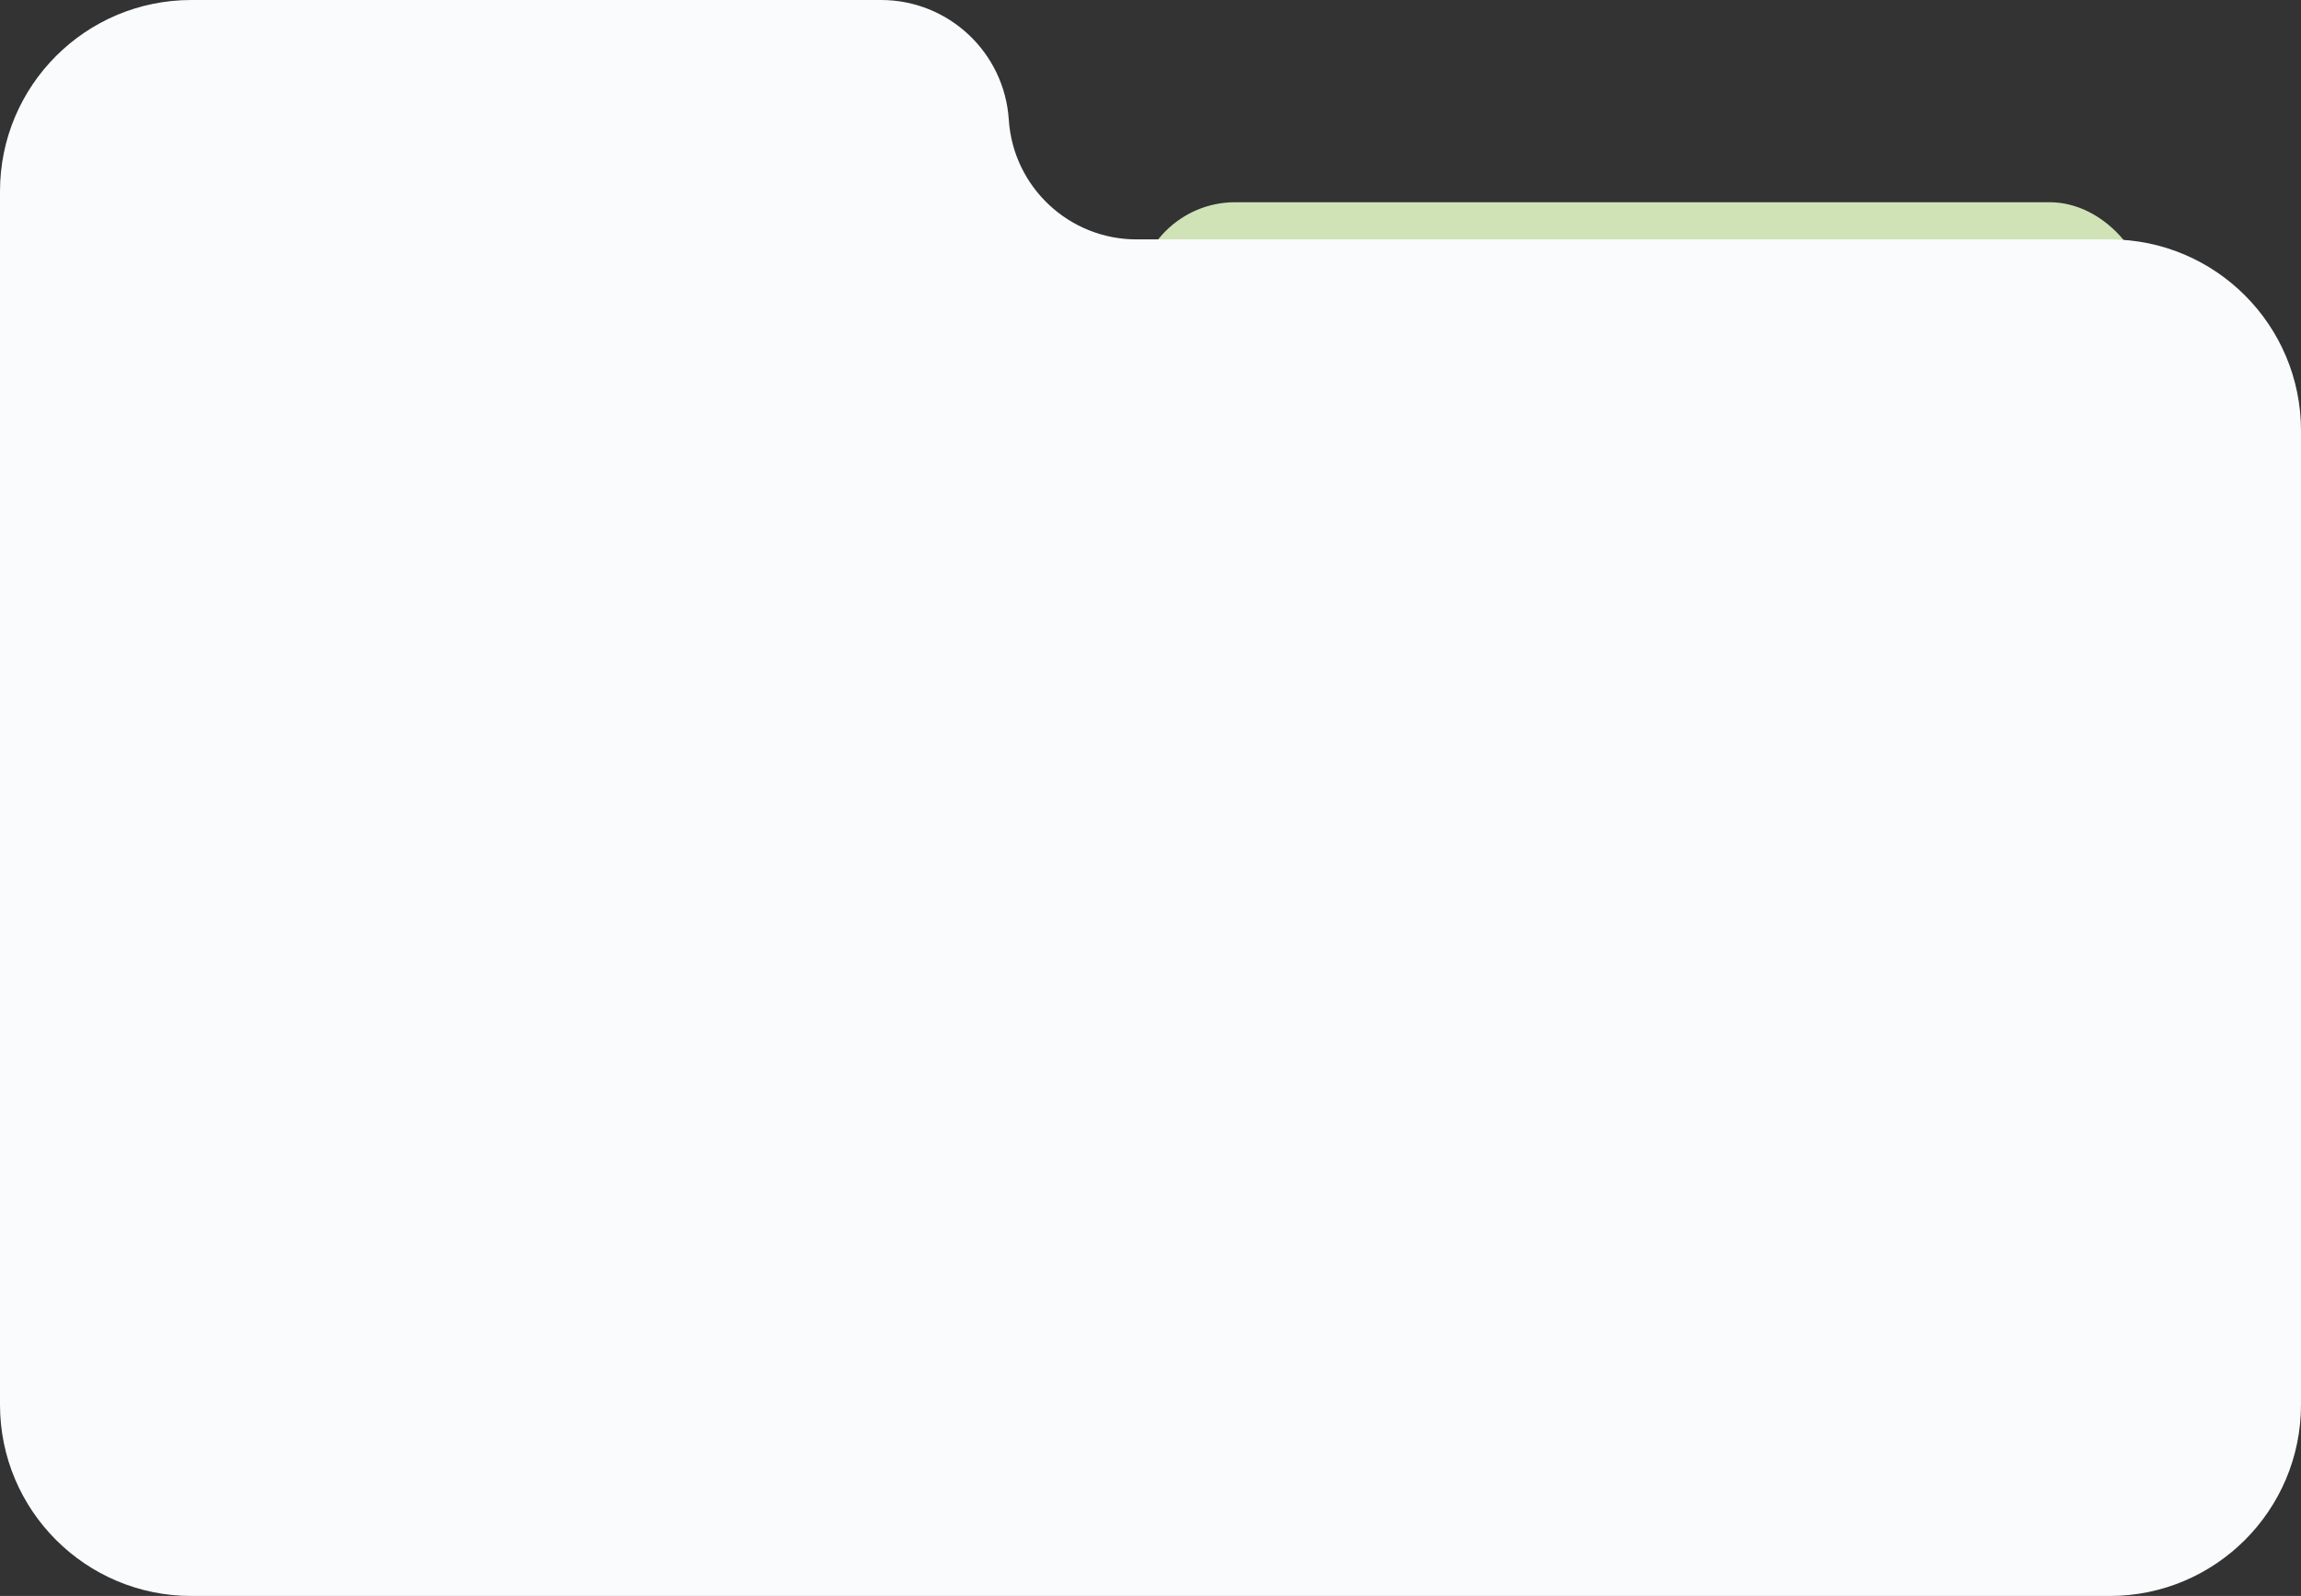 <?xml version="1.0" encoding="UTF-8"?> <svg xmlns="http://www.w3.org/2000/svg" width="421" height="292" viewBox="0 0 421 292" fill="none"><rect x="0" y="0" width="421" height="292" fill="#333333" stroke="none"/><rect x="208" y="37" width="185" height="47" rx="18" fill="#D0E3B7"></rect><path d="M0 35C0 15.67 15.67 0 35 0H161.199C173.544 0 183.77 9.581 184.573 21.9C185.376 34.219 195.602 43.8 207.946 43.8H303.5H386C405.33 43.8 421 59.47 421 78.8V257C421 276.33 405.33 292 386 292H35C15.67 292 0 276.33 0 257V35Z" fill="#FAFBFC"></path></svg> 